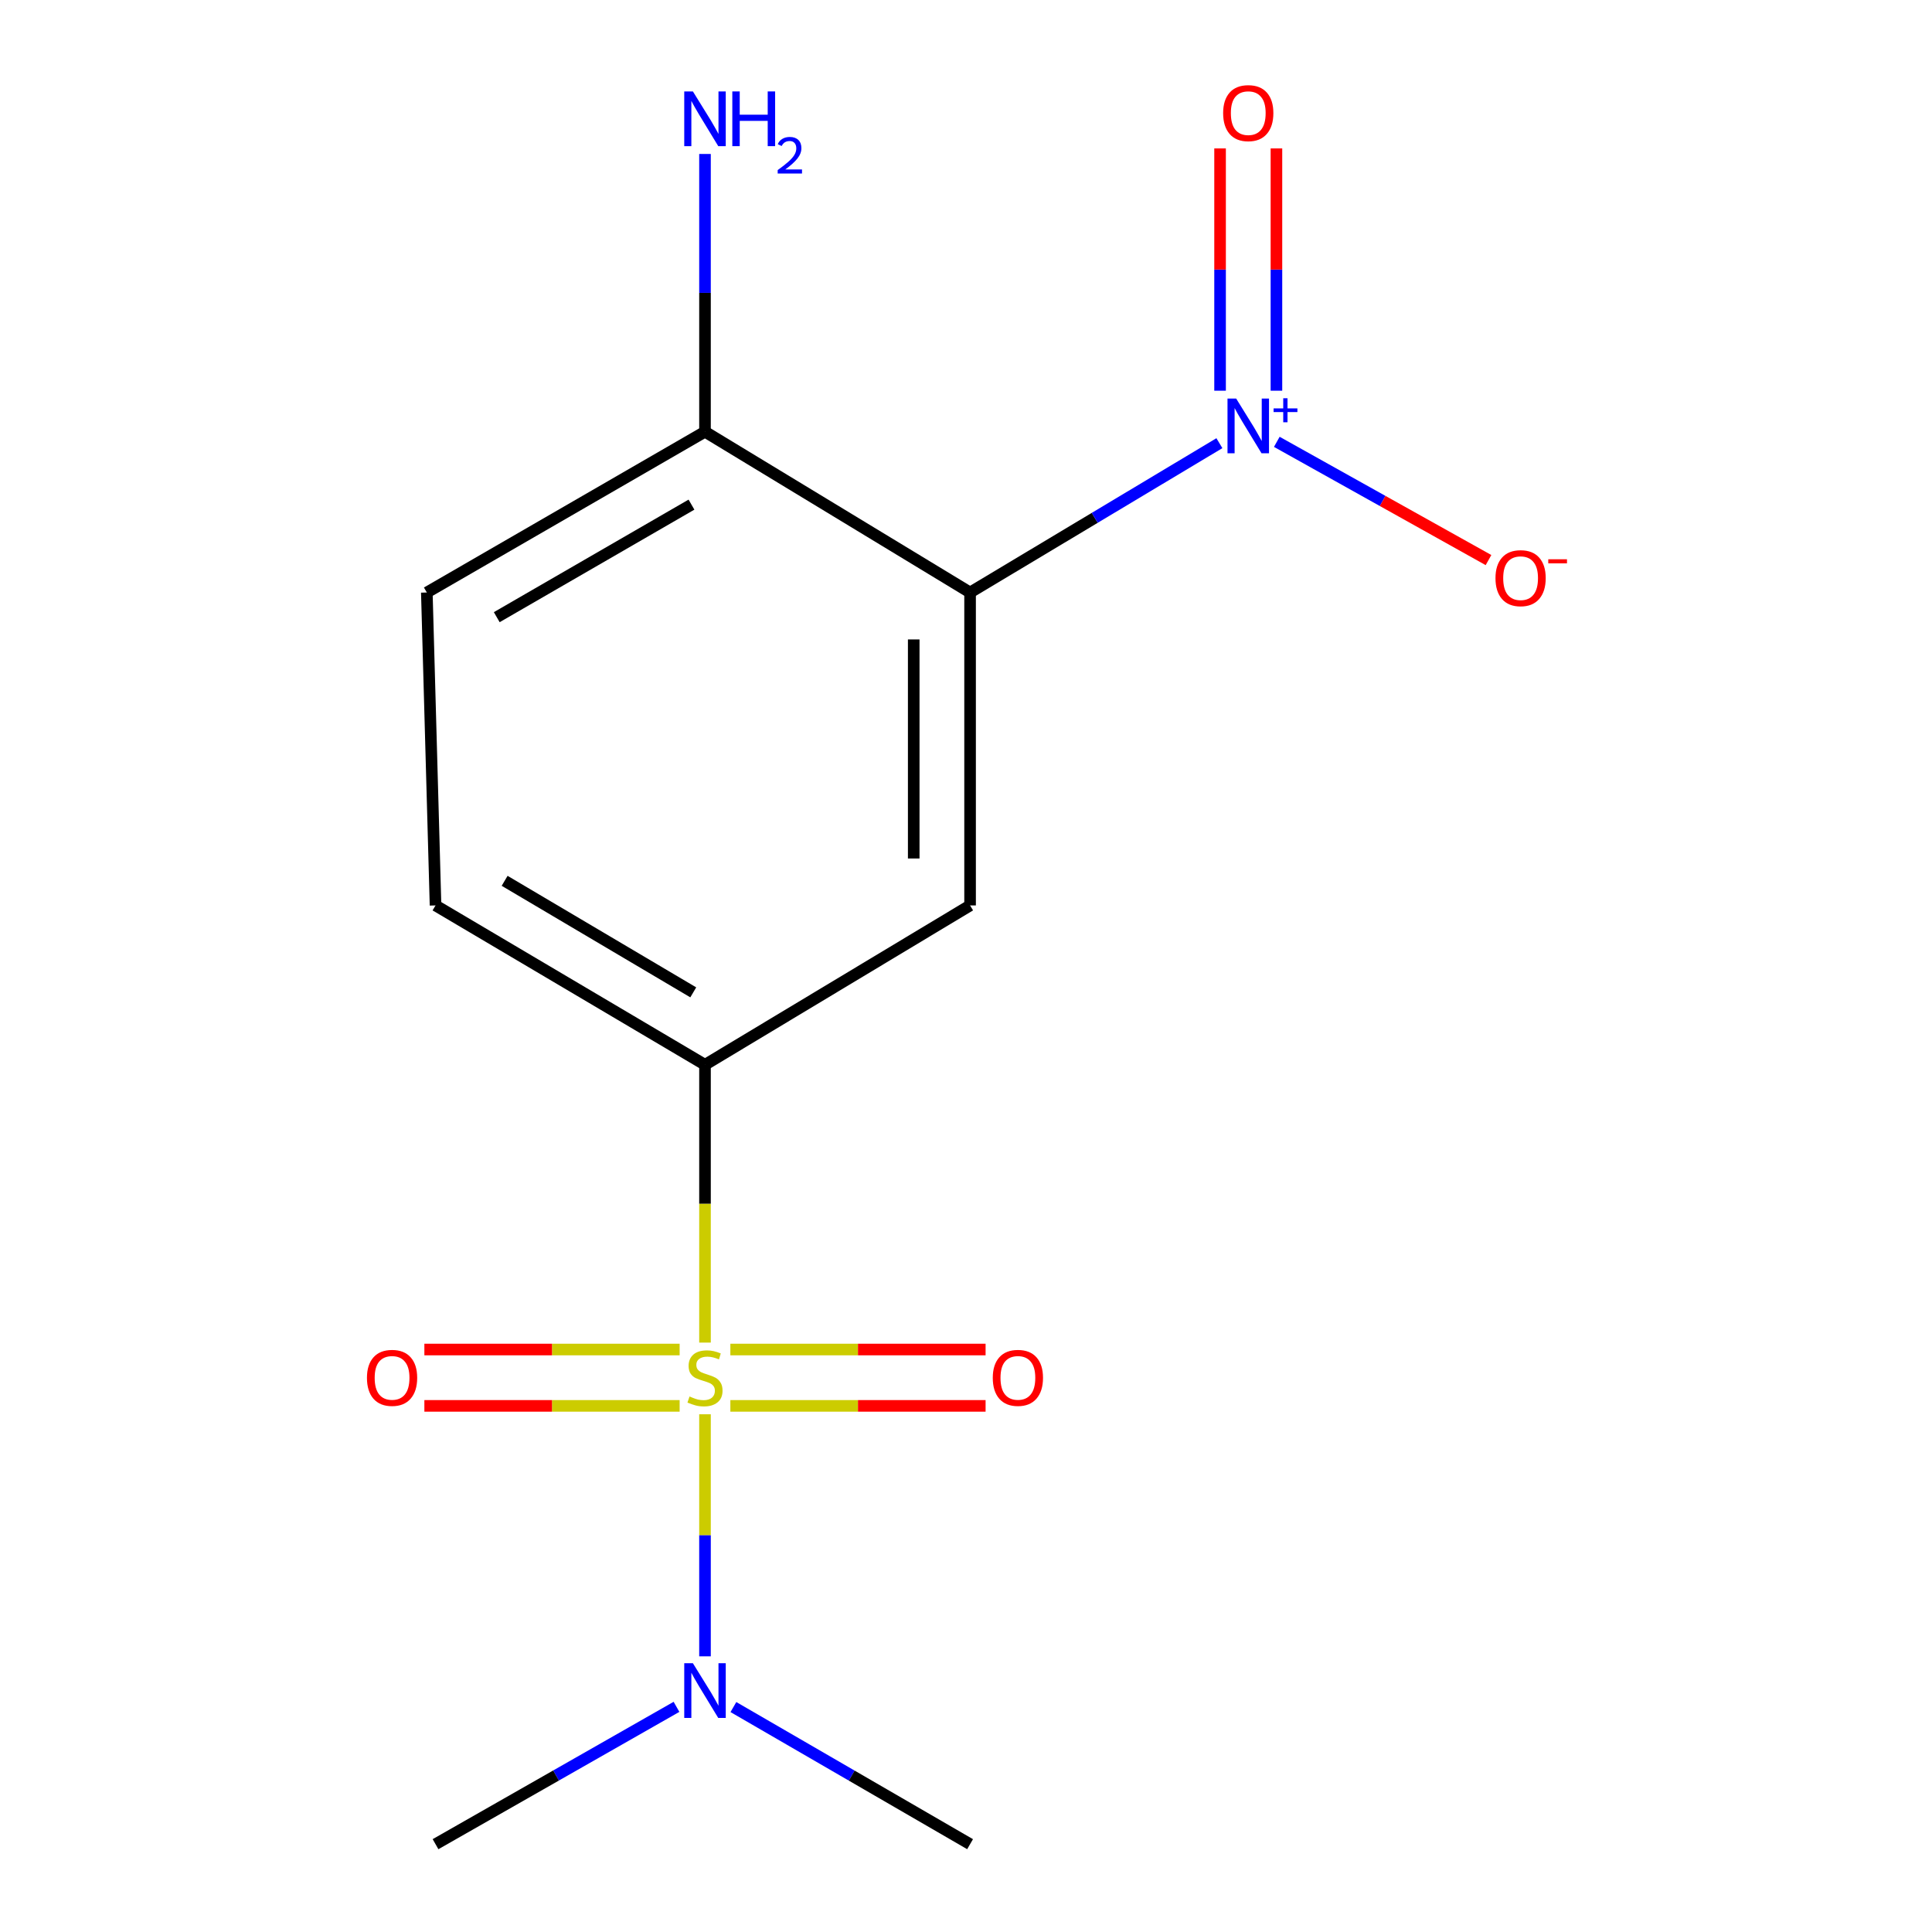 <?xml version='1.0' encoding='iso-8859-1'?>
<svg version='1.1' baseProfile='full'
              xmlns='http://www.w3.org/2000/svg'
                      xmlns:rdkit='http://www.rdkit.org/xml'
                      xmlns:xlink='http://www.w3.org/1999/xlink'
                  xml:space='preserve'
width='1000px' height='1000px' viewBox='0 0 1000 1000'>
<!-- END OF HEADER -->
<rect style='opacity:1.0;fill:#FFFFFF;stroke:none' width='1000' height='1000' x='0' y='0'> </rect>
<path class='bond-2' d='M 364.905,694.927 L 364.905,623.026' style='fill:none;fill-rule:evenodd;stroke:#CCCC00;stroke-width:6px;stroke-linecap:butt;stroke-linejoin:miter;stroke-opacity:1' />
<path class='bond-2' d='M 364.905,623.026 L 364.905,551.125' style='fill:none;fill-rule:evenodd;stroke:#000000;stroke-width:6px;stroke-linecap:butt;stroke-linejoin:miter;stroke-opacity:1' />
<path class='bond-4' d='M 364.905,732.025 L 364.905,794.67' style='fill:none;fill-rule:evenodd;stroke:#CCCC00;stroke-width:6px;stroke-linecap:butt;stroke-linejoin:miter;stroke-opacity:1' />
<path class='bond-4' d='M 364.905,794.67 L 364.905,857.315' style='fill:none;fill-rule:evenodd;stroke:#0000FF;stroke-width:6px;stroke-linecap:butt;stroke-linejoin:miter;stroke-opacity:1' />
<path class='bond-5' d='M 378.034,727.682 L 444.086,727.682' style='fill:none;fill-rule:evenodd;stroke:#CCCC00;stroke-width:6px;stroke-linecap:butt;stroke-linejoin:miter;stroke-opacity:1' />
<path class='bond-5' d='M 444.086,727.682 L 510.139,727.682' style='fill:none;fill-rule:evenodd;stroke:#FF0000;stroke-width:6px;stroke-linecap:butt;stroke-linejoin:miter;stroke-opacity:1' />
<path class='bond-5' d='M 378.034,698.51 L 444.086,698.51' style='fill:none;fill-rule:evenodd;stroke:#CCCC00;stroke-width:6px;stroke-linecap:butt;stroke-linejoin:miter;stroke-opacity:1' />
<path class='bond-5' d='M 444.086,698.51 L 510.139,698.51' style='fill:none;fill-rule:evenodd;stroke:#FF0000;stroke-width:6px;stroke-linecap:butt;stroke-linejoin:miter;stroke-opacity:1' />
<path class='bond-6' d='M 351.776,698.51 L 285.715,698.51' style='fill:none;fill-rule:evenodd;stroke:#CCCC00;stroke-width:6px;stroke-linecap:butt;stroke-linejoin:miter;stroke-opacity:1' />
<path class='bond-6' d='M 285.715,698.51 L 219.655,698.51' style='fill:none;fill-rule:evenodd;stroke:#FF0000;stroke-width:6px;stroke-linecap:butt;stroke-linejoin:miter;stroke-opacity:1' />
<path class='bond-6' d='M 351.776,727.682 L 285.715,727.682' style='fill:none;fill-rule:evenodd;stroke:#CCCC00;stroke-width:6px;stroke-linecap:butt;stroke-linejoin:miter;stroke-opacity:1' />
<path class='bond-6' d='M 285.715,727.682 L 219.655,727.682' style='fill:none;fill-rule:evenodd;stroke:#FF0000;stroke-width:6px;stroke-linecap:butt;stroke-linejoin:miter;stroke-opacity:1' />
<path class='bond-0' d='M 502.112,306.678 L 502.112,468.649' style='fill:none;fill-rule:evenodd;stroke:#000000;stroke-width:6px;stroke-linecap:butt;stroke-linejoin:miter;stroke-opacity:1' />
<path class='bond-0' d='M 472.94,330.973 L 472.94,444.353' style='fill:none;fill-rule:evenodd;stroke:#000000;stroke-width:6px;stroke-linecap:butt;stroke-linejoin:miter;stroke-opacity:1' />
<path class='bond-1' d='M 502.112,306.678 L 566.635,268.032' style='fill:none;fill-rule:evenodd;stroke:#000000;stroke-width:6px;stroke-linecap:butt;stroke-linejoin:miter;stroke-opacity:1' />
<path class='bond-1' d='M 566.635,268.032 L 631.157,229.387' style='fill:none;fill-rule:evenodd;stroke:#0000FF;stroke-width:6px;stroke-linecap:butt;stroke-linejoin:miter;stroke-opacity:1' />
<path class='bond-15' d='M 502.112,306.678 L 364.905,223.456' style='fill:none;fill-rule:evenodd;stroke:#000000;stroke-width:6px;stroke-linecap:butt;stroke-linejoin:miter;stroke-opacity:1' />
<path class='bond-8' d='M 660.87,228.694 L 715.658,259.295' style='fill:none;fill-rule:evenodd;stroke:#0000FF;stroke-width:6px;stroke-linecap:butt;stroke-linejoin:miter;stroke-opacity:1' />
<path class='bond-8' d='M 715.658,259.295 L 770.447,289.895' style='fill:none;fill-rule:evenodd;stroke:#FF0000;stroke-width:6px;stroke-linecap:butt;stroke-linejoin:miter;stroke-opacity:1' />
<path class='bond-9' d='M 660.679,202.232 L 660.679,139.528' style='fill:none;fill-rule:evenodd;stroke:#0000FF;stroke-width:6px;stroke-linecap:butt;stroke-linejoin:miter;stroke-opacity:1' />
<path class='bond-9' d='M 660.679,139.528 L 660.679,76.824' style='fill:none;fill-rule:evenodd;stroke:#FF0000;stroke-width:6px;stroke-linecap:butt;stroke-linejoin:miter;stroke-opacity:1' />
<path class='bond-9' d='M 631.507,202.232 L 631.507,139.528' style='fill:none;fill-rule:evenodd;stroke:#0000FF;stroke-width:6px;stroke-linecap:butt;stroke-linejoin:miter;stroke-opacity:1' />
<path class='bond-9' d='M 631.507,139.528 L 631.507,76.824' style='fill:none;fill-rule:evenodd;stroke:#FF0000;stroke-width:6px;stroke-linecap:butt;stroke-linejoin:miter;stroke-opacity:1' />
<path class='bond-3' d='M 364.905,551.125 L 502.112,468.649' style='fill:none;fill-rule:evenodd;stroke:#000000;stroke-width:6px;stroke-linecap:butt;stroke-linejoin:miter;stroke-opacity:1' />
<path class='bond-10' d='M 364.905,551.125 L 225.429,468.649' style='fill:none;fill-rule:evenodd;stroke:#000000;stroke-width:6px;stroke-linecap:butt;stroke-linejoin:miter;stroke-opacity:1' />
<path class='bond-10' d='M 358.832,513.643 L 261.199,455.91' style='fill:none;fill-rule:evenodd;stroke:#000000;stroke-width:6px;stroke-linecap:butt;stroke-linejoin:miter;stroke-opacity:1' />
<path class='bond-13' d='M 350.151,883.46 L 287.79,919.003' style='fill:none;fill-rule:evenodd;stroke:#0000FF;stroke-width:6px;stroke-linecap:butt;stroke-linejoin:miter;stroke-opacity:1' />
<path class='bond-13' d='M 287.79,919.003 L 225.429,954.545' style='fill:none;fill-rule:evenodd;stroke:#000000;stroke-width:6px;stroke-linecap:butt;stroke-linejoin:miter;stroke-opacity:1' />
<path class='bond-14' d='M 379.609,883.57 L 440.86,919.058' style='fill:none;fill-rule:evenodd;stroke:#0000FF;stroke-width:6px;stroke-linecap:butt;stroke-linejoin:miter;stroke-opacity:1' />
<path class='bond-14' d='M 440.86,919.058 L 502.112,954.545' style='fill:none;fill-rule:evenodd;stroke:#000000;stroke-width:6px;stroke-linecap:butt;stroke-linejoin:miter;stroke-opacity:1' />
<path class='bond-7' d='M 364.905,223.456 L 220.923,306.678' style='fill:none;fill-rule:evenodd;stroke:#000000;stroke-width:6px;stroke-linecap:butt;stroke-linejoin:miter;stroke-opacity:1' />
<path class='bond-7' d='M 357.906,261.196 L 257.119,319.451' style='fill:none;fill-rule:evenodd;stroke:#000000;stroke-width:6px;stroke-linecap:butt;stroke-linejoin:miter;stroke-opacity:1' />
<path class='bond-12' d='M 364.905,223.456 L 364.905,151.575' style='fill:none;fill-rule:evenodd;stroke:#000000;stroke-width:6px;stroke-linecap:butt;stroke-linejoin:miter;stroke-opacity:1' />
<path class='bond-12' d='M 364.905,151.575 L 364.905,79.694' style='fill:none;fill-rule:evenodd;stroke:#0000FF;stroke-width:6px;stroke-linecap:butt;stroke-linejoin:miter;stroke-opacity:1' />
<path class='bond-11' d='M 225.429,468.649 L 220.923,306.678' style='fill:none;fill-rule:evenodd;stroke:#000000;stroke-width:6px;stroke-linecap:butt;stroke-linejoin:miter;stroke-opacity:1' />
<path  class='atom-0' d='M 356.905 722.816
Q 357.225 722.936, 358.545 723.496
Q 359.865 724.056, 361.305 724.416
Q 362.785 724.736, 364.225 724.736
Q 366.905 724.736, 368.465 723.456
Q 370.025 722.136, 370.025 719.856
Q 370.025 718.296, 369.225 717.336
Q 368.465 716.376, 367.265 715.856
Q 366.065 715.336, 364.065 714.736
Q 361.545 713.976, 360.025 713.256
Q 358.545 712.536, 357.465 711.016
Q 356.425 709.496, 356.425 706.936
Q 356.425 703.376, 358.825 701.176
Q 361.265 698.976, 366.065 698.976
Q 369.345 698.976, 373.065 700.536
L 372.145 703.616
Q 368.745 702.216, 366.185 702.216
Q 363.425 702.216, 361.905 703.376
Q 360.385 704.496, 360.425 706.456
Q 360.425 707.976, 361.185 708.896
Q 361.985 709.816, 363.105 710.336
Q 364.265 710.856, 366.185 711.456
Q 368.745 712.256, 370.265 713.056
Q 371.785 713.856, 372.865 715.496
Q 373.985 717.096, 373.985 719.856
Q 373.985 723.776, 371.345 725.896
Q 368.745 727.976, 364.385 727.976
Q 361.865 727.976, 359.945 727.416
Q 358.065 726.896, 355.825 725.976
L 356.905 722.816
' fill='#CCCC00'/>
<path  class='atom-2' d='M 639.833 206.281
L 649.113 221.281
Q 650.033 222.761, 651.513 225.441
Q 652.993 228.121, 653.073 228.281
L 653.073 206.281
L 656.833 206.281
L 656.833 234.601
L 652.953 234.601
L 642.993 218.201
Q 641.833 216.281, 640.593 214.081
Q 639.393 211.881, 639.033 211.201
L 639.033 234.601
L 635.353 234.601
L 635.353 206.281
L 639.833 206.281
' fill='#0000FF'/>
<path  class='atom-2' d='M 659.209 211.386
L 664.199 211.386
L 664.199 206.132
L 666.416 206.132
L 666.416 211.386
L 671.538 211.386
L 671.538 213.287
L 666.416 213.287
L 666.416 218.567
L 664.199 218.567
L 664.199 213.287
L 659.209 213.287
L 659.209 211.386
' fill='#0000FF'/>
<path  class='atom-5' d='M 358.645 860.891
L 367.925 875.891
Q 368.845 877.371, 370.325 880.051
Q 371.805 882.731, 371.885 882.891
L 371.885 860.891
L 375.645 860.891
L 375.645 889.211
L 371.765 889.211
L 361.805 872.811
Q 360.645 870.891, 359.405 868.691
Q 358.205 866.491, 357.845 865.811
L 357.845 889.211
L 354.165 889.211
L 354.165 860.891
L 358.645 860.891
' fill='#0000FF'/>
<path  class='atom-6' d='M 513.86 713.176
Q 513.86 706.376, 517.22 702.576
Q 520.58 698.776, 526.86 698.776
Q 533.14 698.776, 536.5 702.576
Q 539.86 706.376, 539.86 713.176
Q 539.86 720.056, 536.46 723.976
Q 533.06 727.856, 526.86 727.856
Q 520.62 727.856, 517.22 723.976
Q 513.86 720.096, 513.86 713.176
M 526.86 724.656
Q 531.18 724.656, 533.5 721.776
Q 535.86 718.856, 535.86 713.176
Q 535.86 707.616, 533.5 704.816
Q 531.18 701.976, 526.86 701.976
Q 522.54 701.976, 520.18 704.776
Q 517.86 707.576, 517.86 713.176
Q 517.86 718.896, 520.18 721.776
Q 522.54 724.656, 526.86 724.656
' fill='#FF0000'/>
<path  class='atom-7' d='M 189.934 713.176
Q 189.934 706.376, 193.294 702.576
Q 196.654 698.776, 202.934 698.776
Q 209.214 698.776, 212.574 702.576
Q 215.934 706.376, 215.934 713.176
Q 215.934 720.056, 212.534 723.976
Q 209.134 727.856, 202.934 727.856
Q 196.694 727.856, 193.294 723.976
Q 189.934 720.096, 189.934 713.176
M 202.934 724.656
Q 207.254 724.656, 209.574 721.776
Q 211.934 718.856, 211.934 713.176
Q 211.934 707.616, 209.574 704.816
Q 207.254 701.976, 202.934 701.976
Q 198.614 701.976, 196.254 704.776
Q 193.934 707.576, 193.934 713.176
Q 193.934 718.896, 196.254 721.776
Q 198.614 724.656, 202.934 724.656
' fill='#FF0000'/>
<path  class='atom-9' d='M 774.06 299.254
Q 774.06 292.454, 777.42 288.654
Q 780.78 284.854, 787.06 284.854
Q 793.34 284.854, 796.7 288.654
Q 800.06 292.454, 800.06 299.254
Q 800.06 306.134, 796.66 310.054
Q 793.26 313.934, 787.06 313.934
Q 780.82 313.934, 777.42 310.054
Q 774.06 306.174, 774.06 299.254
M 787.06 310.734
Q 791.38 310.734, 793.7 307.854
Q 796.06 304.934, 796.06 299.254
Q 796.06 293.694, 793.7 290.894
Q 791.38 288.054, 787.06 288.054
Q 782.74 288.054, 780.38 290.854
Q 778.06 293.654, 778.06 299.254
Q 778.06 304.974, 780.38 307.854
Q 782.74 310.734, 787.06 310.734
' fill='#FF0000'/>
<path  class='atom-9' d='M 801.38 289.476
L 811.069 289.476
L 811.069 291.588
L 801.38 291.588
L 801.38 289.476
' fill='#FF0000'/>
<path  class='atom-10' d='M 633.093 58.55
Q 633.093 51.75, 636.453 47.95
Q 639.813 44.15, 646.093 44.15
Q 652.373 44.15, 655.733 47.95
Q 659.093 51.75, 659.093 58.55
Q 659.093 65.43, 655.693 69.35
Q 652.293 73.23, 646.093 73.23
Q 639.853 73.23, 636.453 69.35
Q 633.093 65.47, 633.093 58.55
M 646.093 70.03
Q 650.413 70.03, 652.733 67.15
Q 655.093 64.23, 655.093 58.55
Q 655.093 52.99, 652.733 50.19
Q 650.413 47.35, 646.093 47.35
Q 641.773 47.35, 639.413 50.15
Q 637.093 52.95, 637.093 58.55
Q 637.093 64.27, 639.413 67.15
Q 641.773 70.03, 646.093 70.03
' fill='#FF0000'/>
<path  class='atom-13' d='M 358.645 47.325
L 367.925 62.325
Q 368.845 63.805, 370.325 66.485
Q 371.805 69.165, 371.885 69.325
L 371.885 47.325
L 375.645 47.325
L 375.645 75.645
L 371.765 75.645
L 361.805 59.245
Q 360.645 57.325, 359.405 55.125
Q 358.205 52.925, 357.845 52.245
L 357.845 75.645
L 354.165 75.645
L 354.165 47.325
L 358.645 47.325
' fill='#0000FF'/>
<path  class='atom-13' d='M 379.045 47.325
L 382.885 47.325
L 382.885 59.365
L 397.365 59.365
L 397.365 47.325
L 401.205 47.325
L 401.205 75.645
L 397.365 75.645
L 397.365 62.565
L 382.885 62.565
L 382.885 75.645
L 379.045 75.645
L 379.045 47.325
' fill='#0000FF'/>
<path  class='atom-13' d='M 402.578 74.651
Q 403.264 72.882, 404.901 71.905
Q 406.538 70.902, 408.808 70.902
Q 411.633 70.902, 413.217 72.433
Q 414.801 73.965, 414.801 76.684
Q 414.801 79.456, 412.742 82.043
Q 410.709 84.63, 406.485 87.693
L 415.118 87.693
L 415.118 89.805
L 402.525 89.805
L 402.525 88.036
Q 406.01 85.554, 408.069 83.706
Q 410.154 81.858, 411.158 80.195
Q 412.161 78.532, 412.161 76.816
Q 412.161 75.021, 411.263 74.017
Q 410.366 73.014, 408.808 73.014
Q 407.303 73.014, 406.3 73.621
Q 405.297 74.229, 404.584 75.575
L 402.578 74.651
' fill='#0000FF'/>
</svg>
